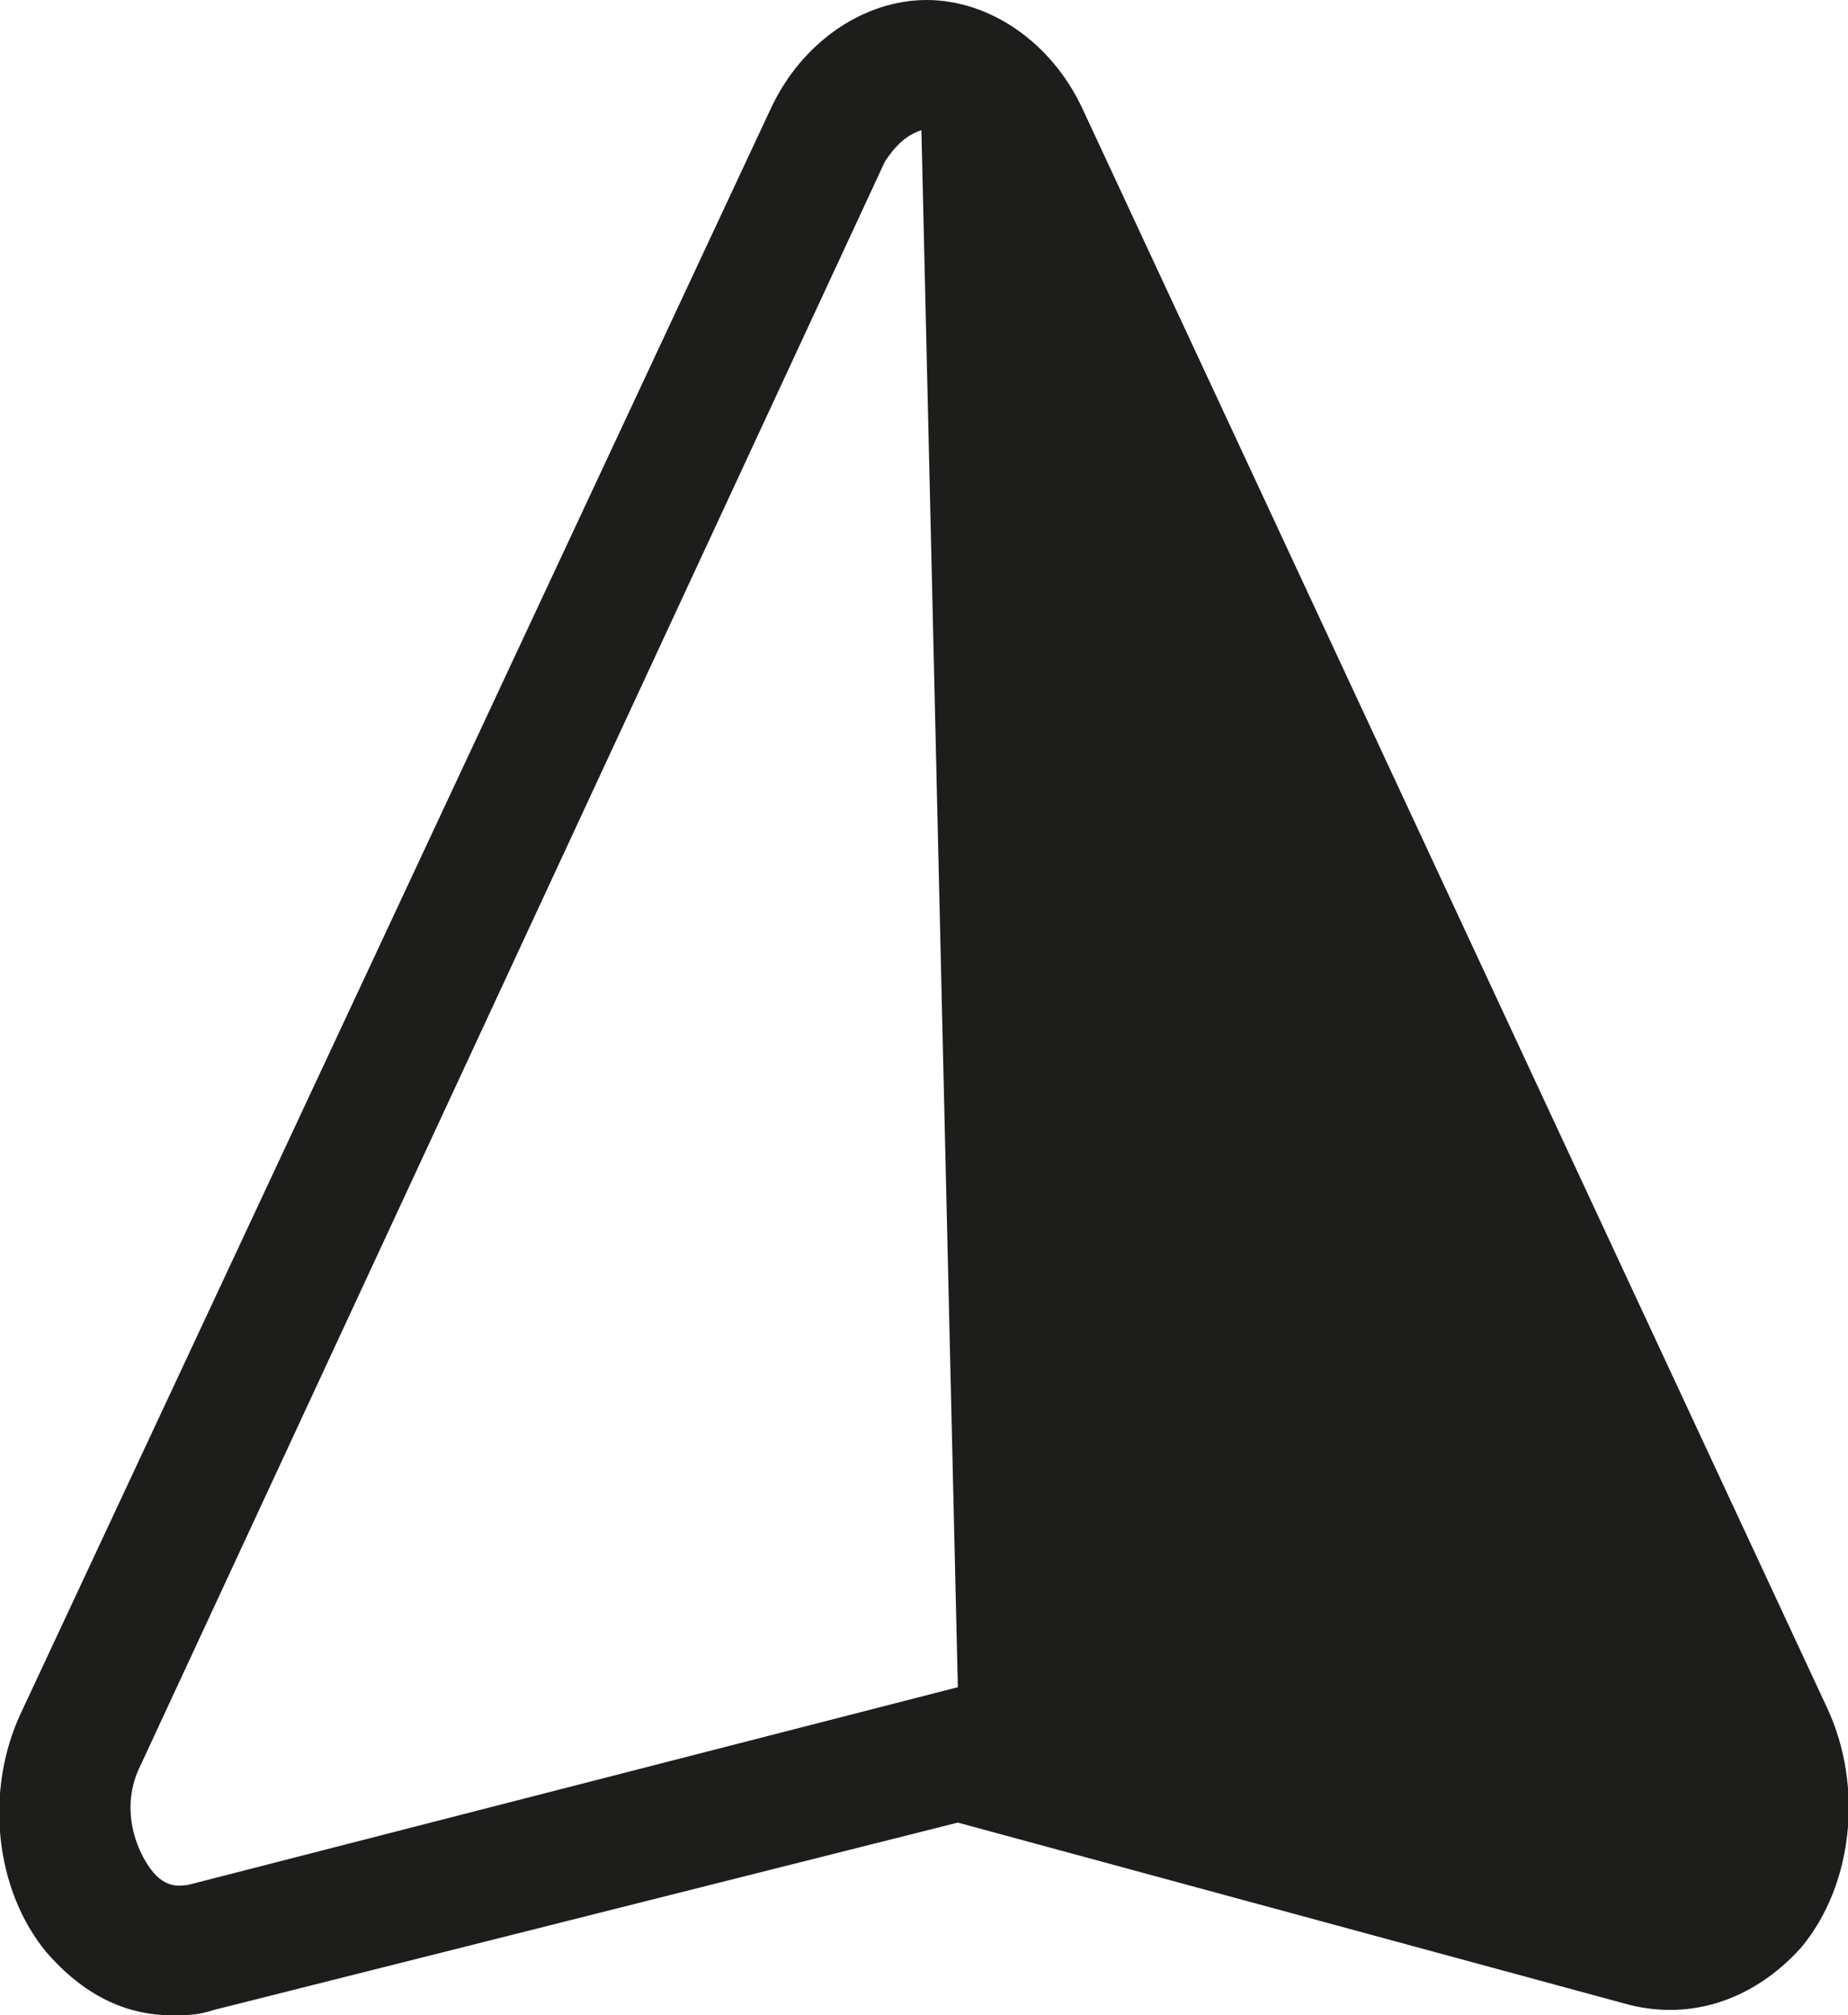 <?xml version="1.0" encoding="utf-8"?>
<!-- Generator: Adobe Illustrator 27.3.0, SVG Export Plug-In . SVG Version: 6.00 Build 0)  -->
<svg version="1.1" id="Ebene_1" xmlns="http://www.w3.org/2000/svg" xmlns:xlink="http://www.w3.org/1999/xlink" x="0px" y="0px"
	 viewBox="0 0 35.5 38.7" style="enable-background:new 0 0 35.5 38.7;" xml:space="preserve">
<style type="text/css">
	.st0{fill:#1D1D1B;}
</style>
<path class="st0" d="M35.1,32.8L20.8,2.1C20.2,0.8,19,0,17.8,0s-2.4,0.8-3,2.1L0.4,32.9c-0.7,1.5-0.5,3.4,0.5,4.6
	c0.7,0.8,1.5,1.2,2.4,1.2c0.3,0,0.5,0,0.8-0.1L18.4,35l12.9,3.5c1.2,0.3,2.4-0.1,3.3-1.1C35.6,36.2,35.8,34.3,35.1,32.8z M3.6,36.2
	c-0.1,0-0.4,0.1-0.7-0.3c-0.3-0.4-0.6-1.2-0.2-2L17,3.1c0.2-0.3,0.4-0.5,0.7-0.6l0.7,29.9L3.6,36.2z"/>
</svg>
